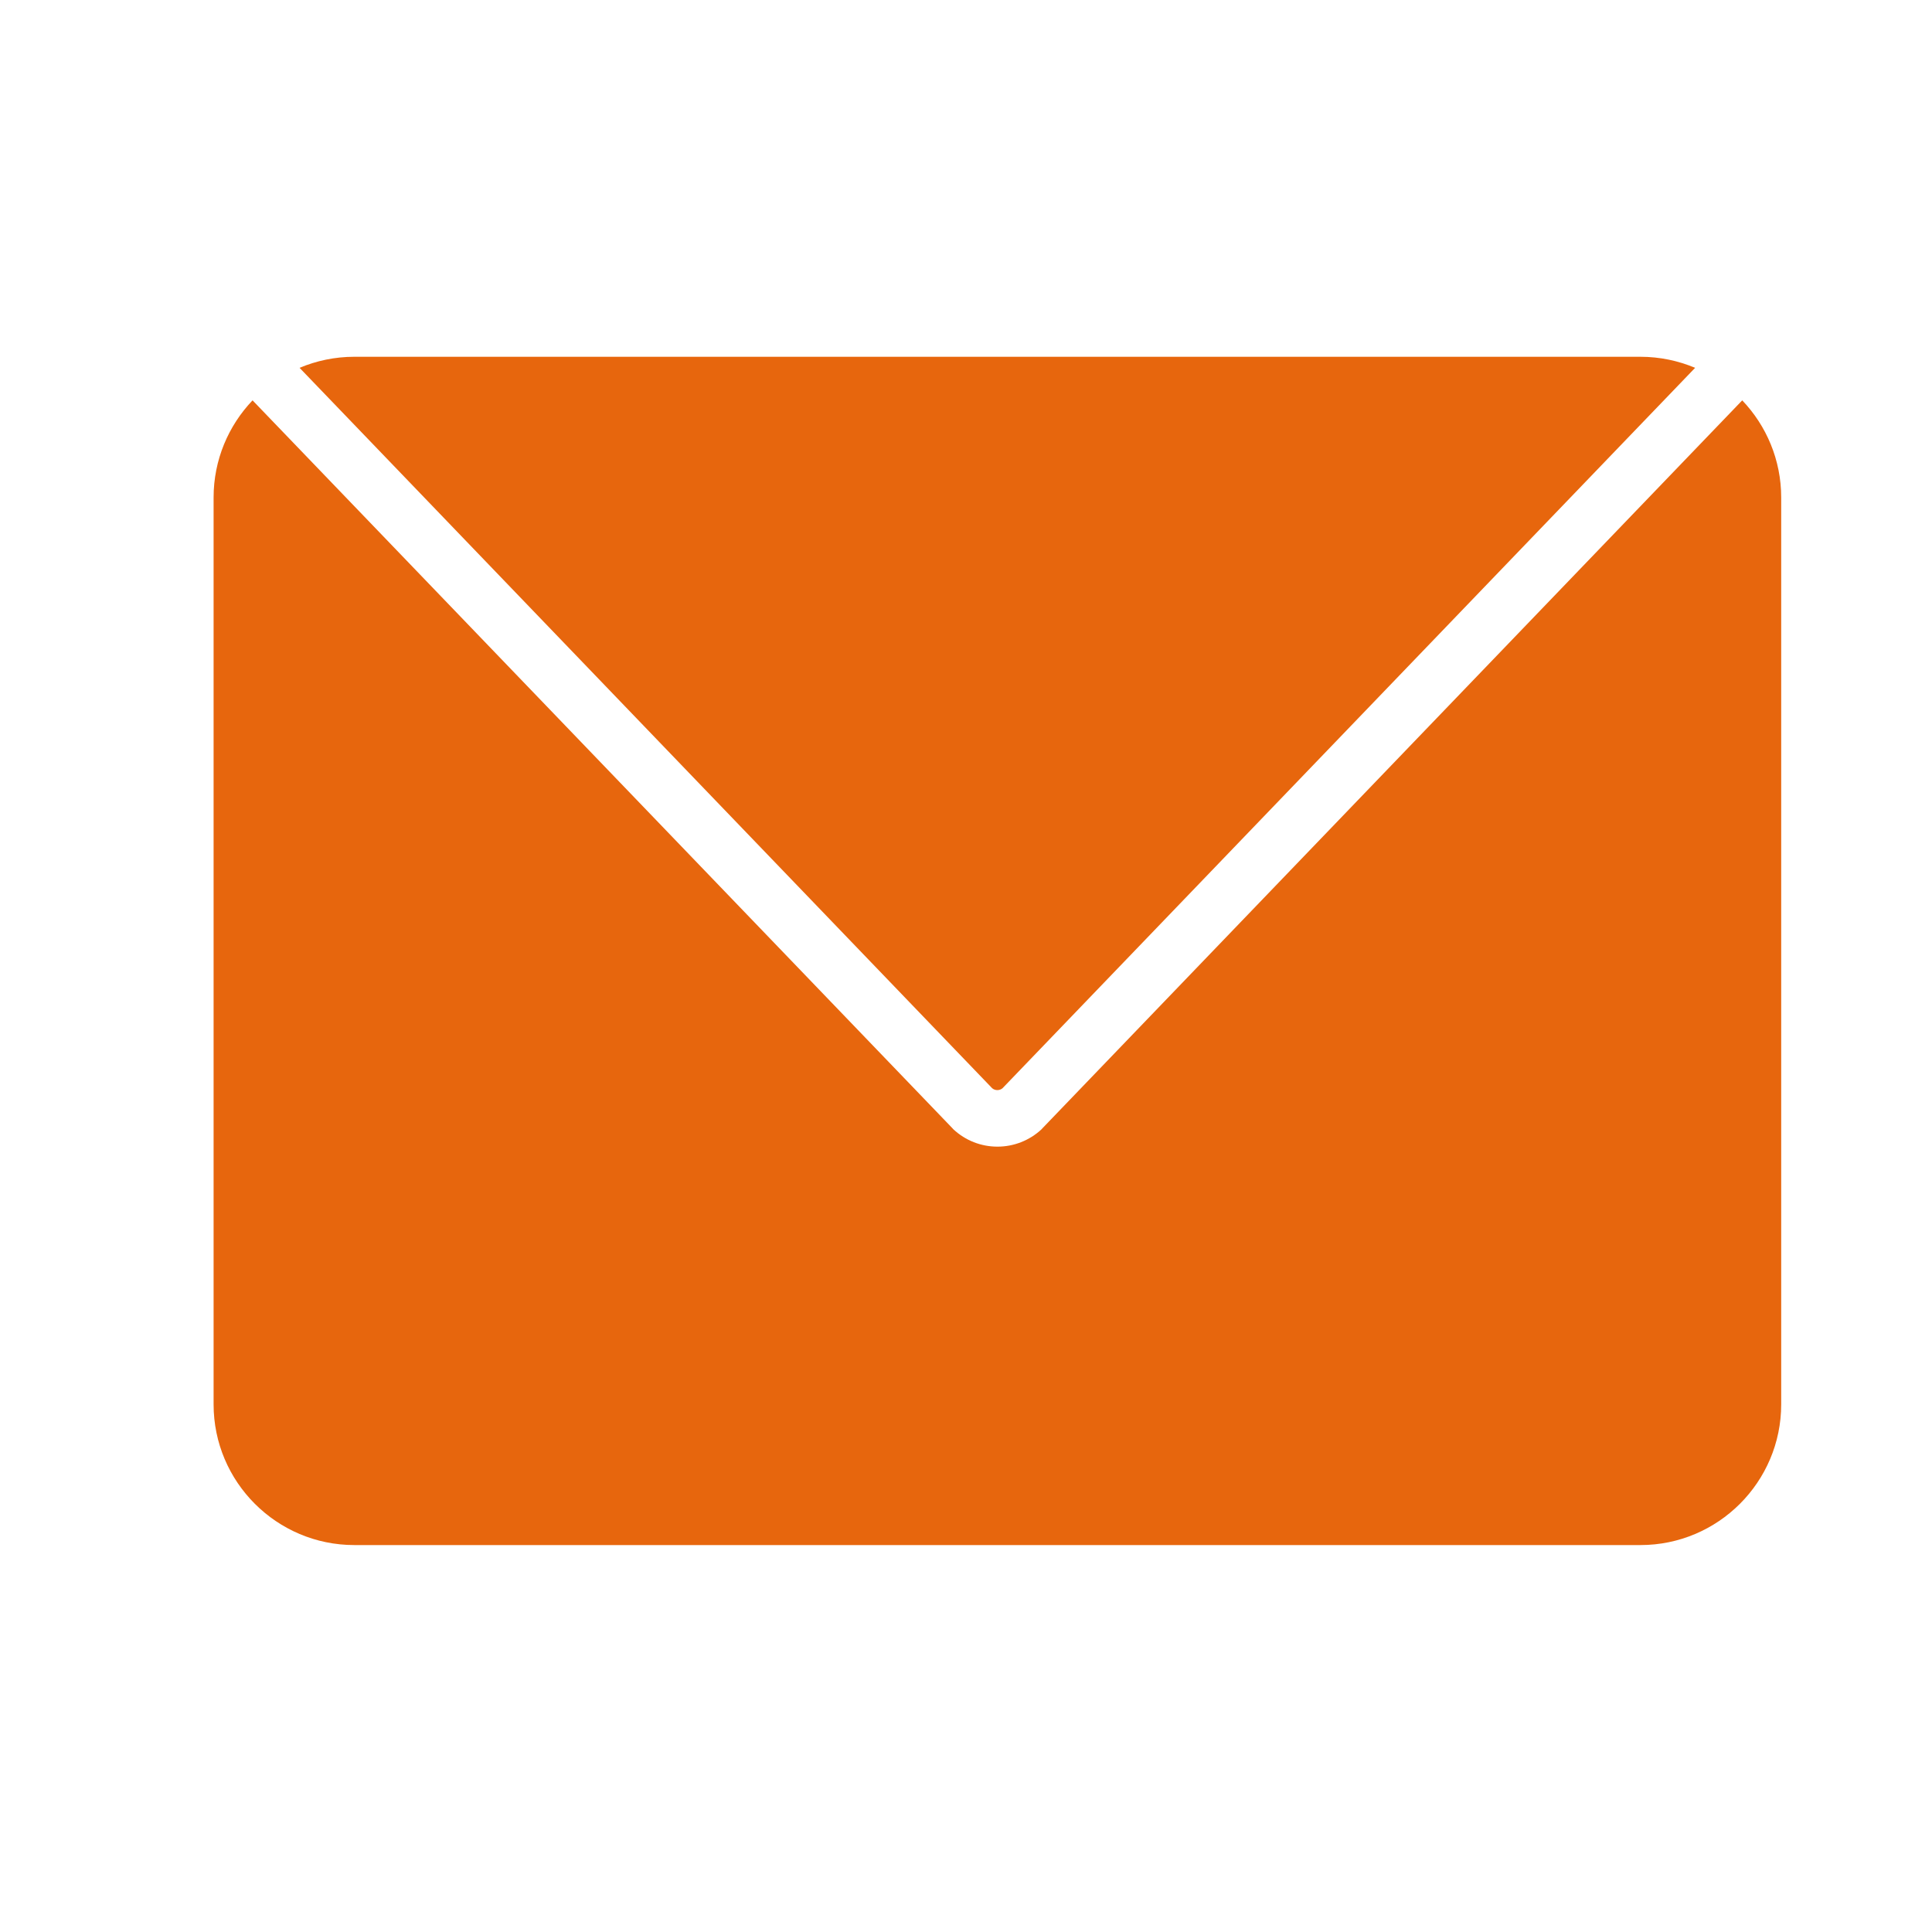<svg width="18" height="18" viewBox="0 0 18 18" fill="none" xmlns="http://www.w3.org/2000/svg">
<path d="M2.353 3.73C2.128 3.966 1.99 4.285 1.99 4.635V13.084C1.99 13.807 2.578 14.395 3.301 14.395H15.284C16.007 14.395 16.595 13.807 16.595 13.084V4.635C16.595 4.285 16.457 3.966 16.232 3.73L9.713 10.511C9.71 10.515 9.706 10.518 9.703 10.522C9.591 10.626 9.445 10.683 9.293 10.683C9.14 10.683 8.995 10.626 8.883 10.522C8.88 10.518 8.876 10.515 8.873 10.511L2.353 3.73Z" fill="#E7660D"/>
<path d="M9.244 10.139C9.271 10.162 9.313 10.162 9.34 10.139L15.793 3.427C15.636 3.361 15.464 3.324 15.283 3.324H3.301C3.12 3.324 2.948 3.361 2.791 3.427L9.244 10.139Z" fill="#E7660D"/>
</svg>
